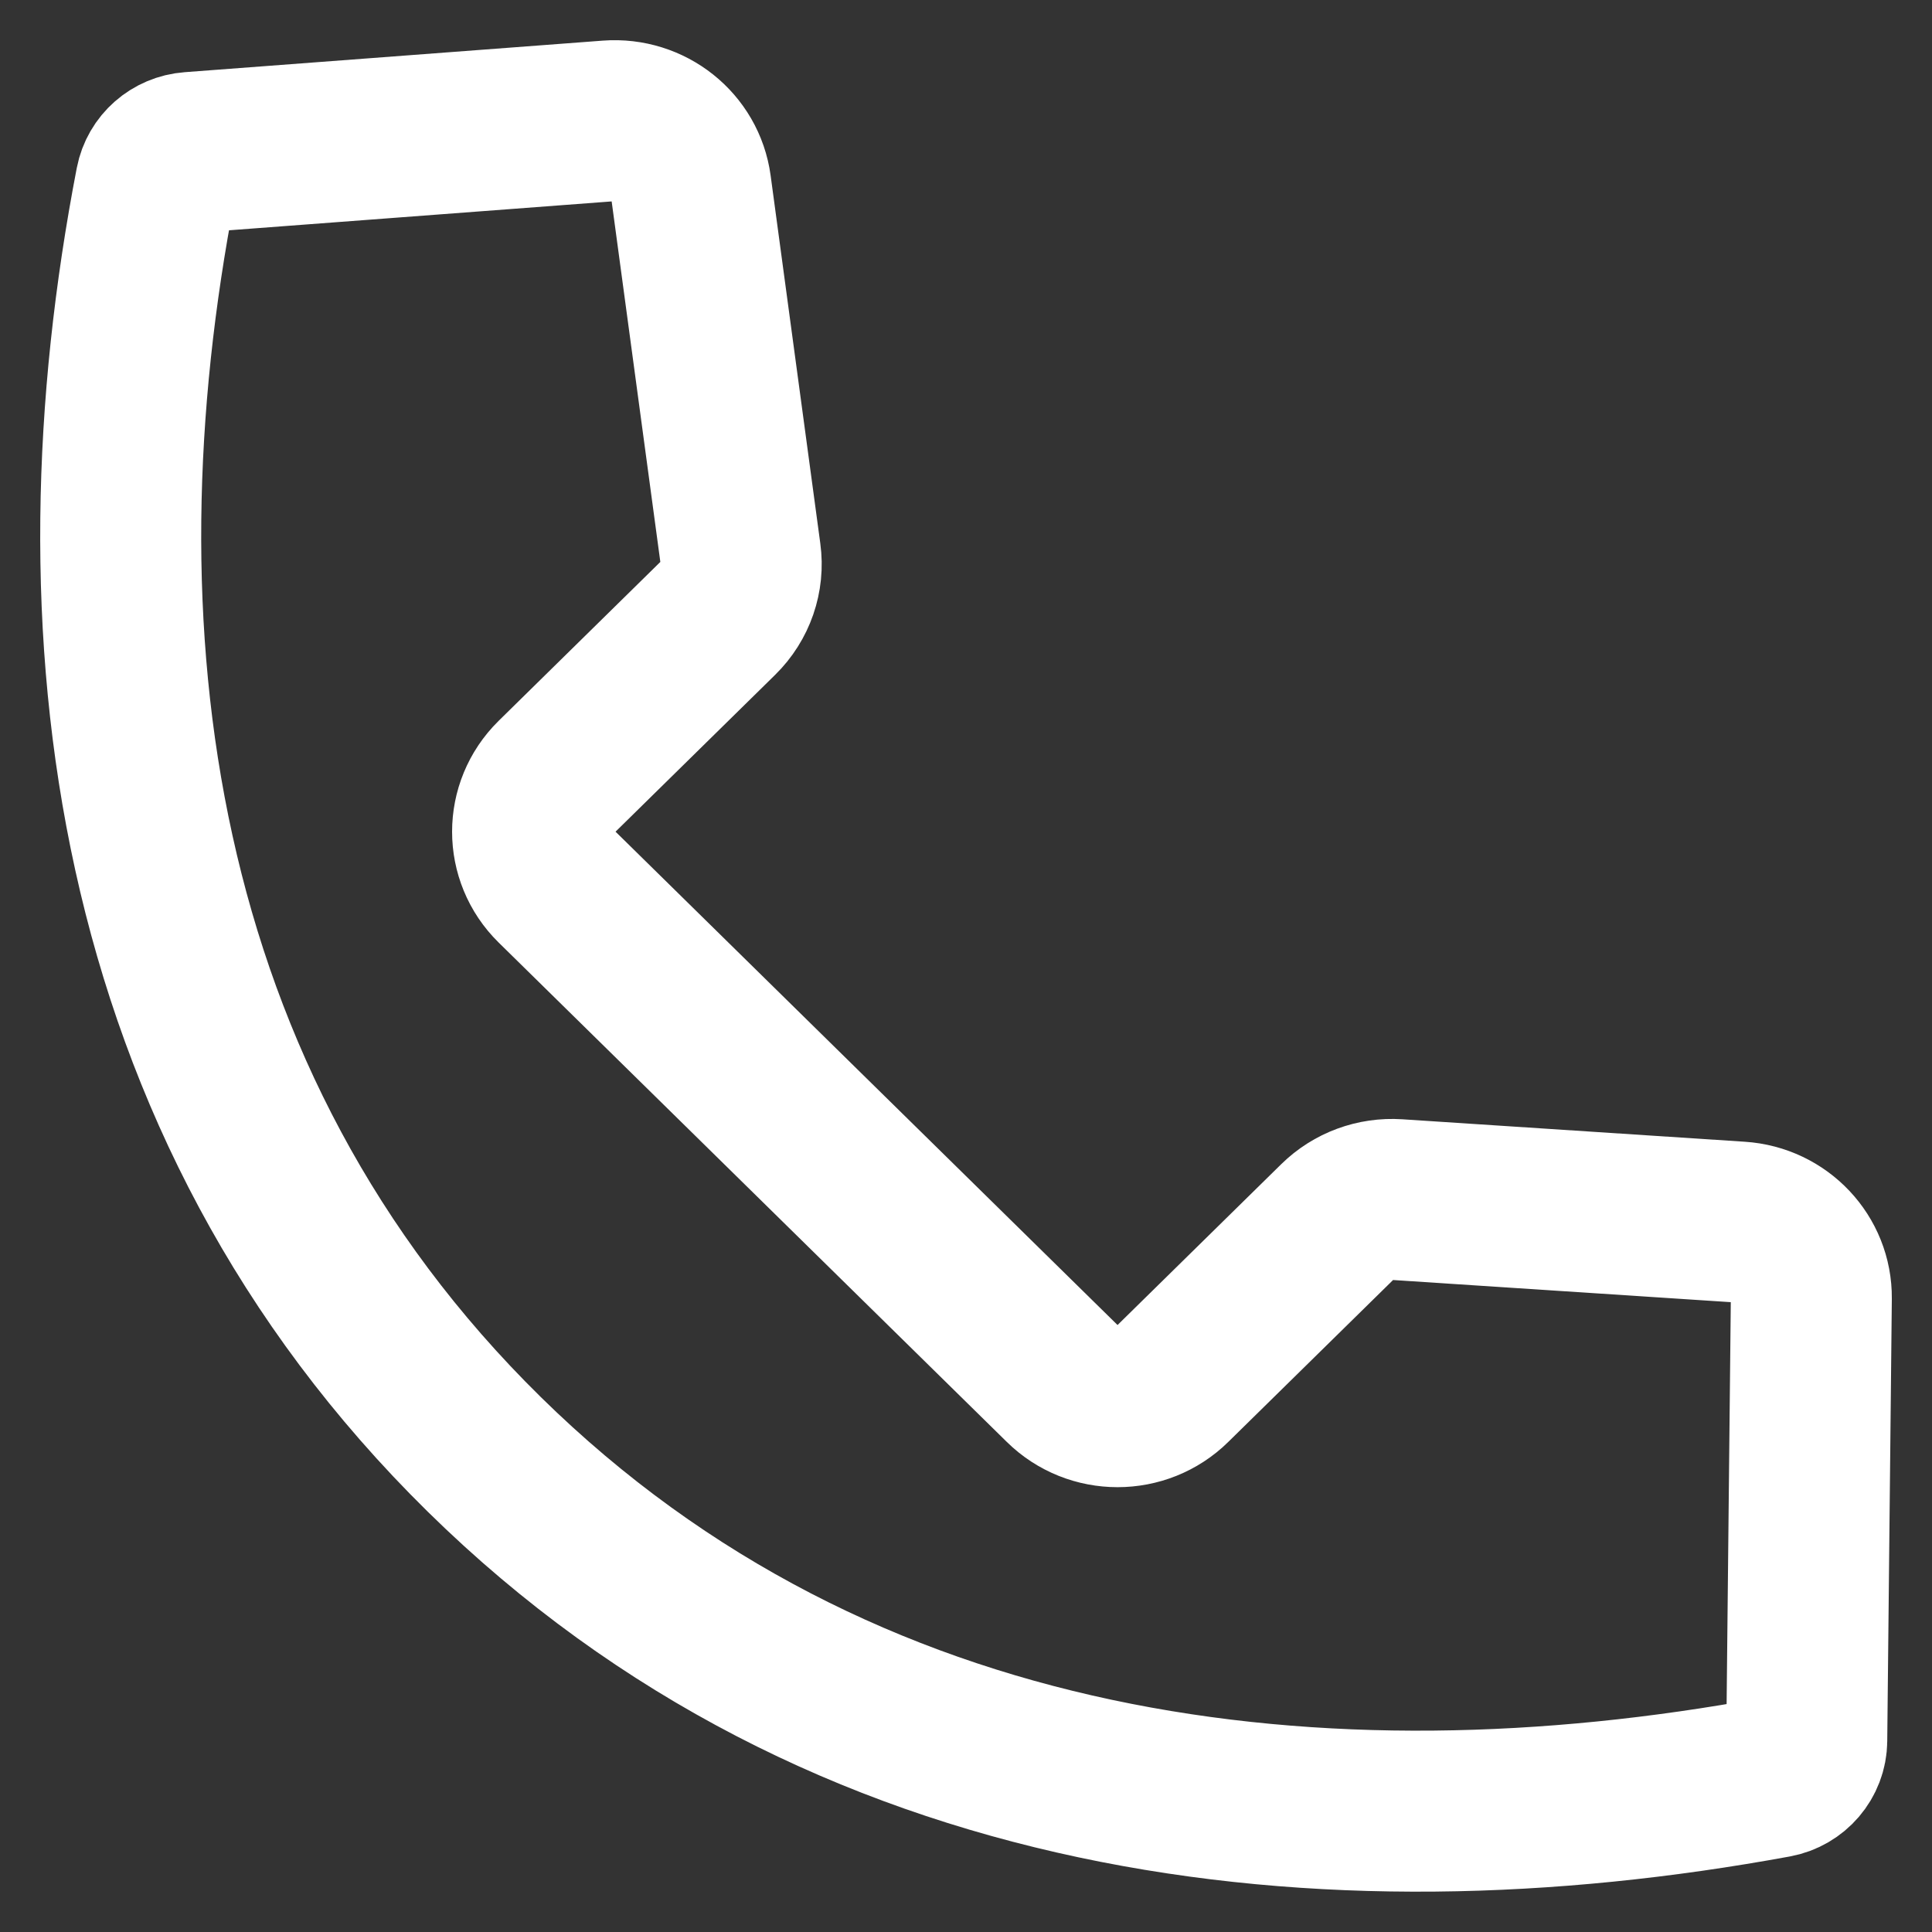 <svg width="24" height="24" viewBox="0 0 24 24" fill="none" xmlns="http://www.w3.org/2000/svg">
<rect x="0" y="0" width="24" height="24" fill="#333333" stroke="none"/>
<path fill-rule="evenodd" clip-rule="evenodd" d="M1.936 2.274C1.976 2.066 2.153 1.91 2.368 1.894L7.562 1.502C8.068 1.464 8.515 1.82 8.582 2.314L9.199 6.884C9.239 7.173 9.138 7.464 8.928 7.67L6.895 9.668C6.523 10.035 6.523 10.629 6.895 10.995L13.208 17.199C13.58 17.566 14.185 17.566 14.557 17.199L16.617 15.175C16.812 14.983 17.081 14.884 17.356 14.902L21.61 15.181C22.115 15.214 22.506 15.629 22.501 16.127L22.444 21.622C22.442 21.846 22.278 22.037 22.054 22.078C16.464 23.105 10.456 22.43 6.017 18.068C1.572 13.698 0.874 7.771 1.936 2.274Z" stroke="white" stroke-width="2" stroke-linecap="round" stroke-linejoin="round"/>
</svg>

